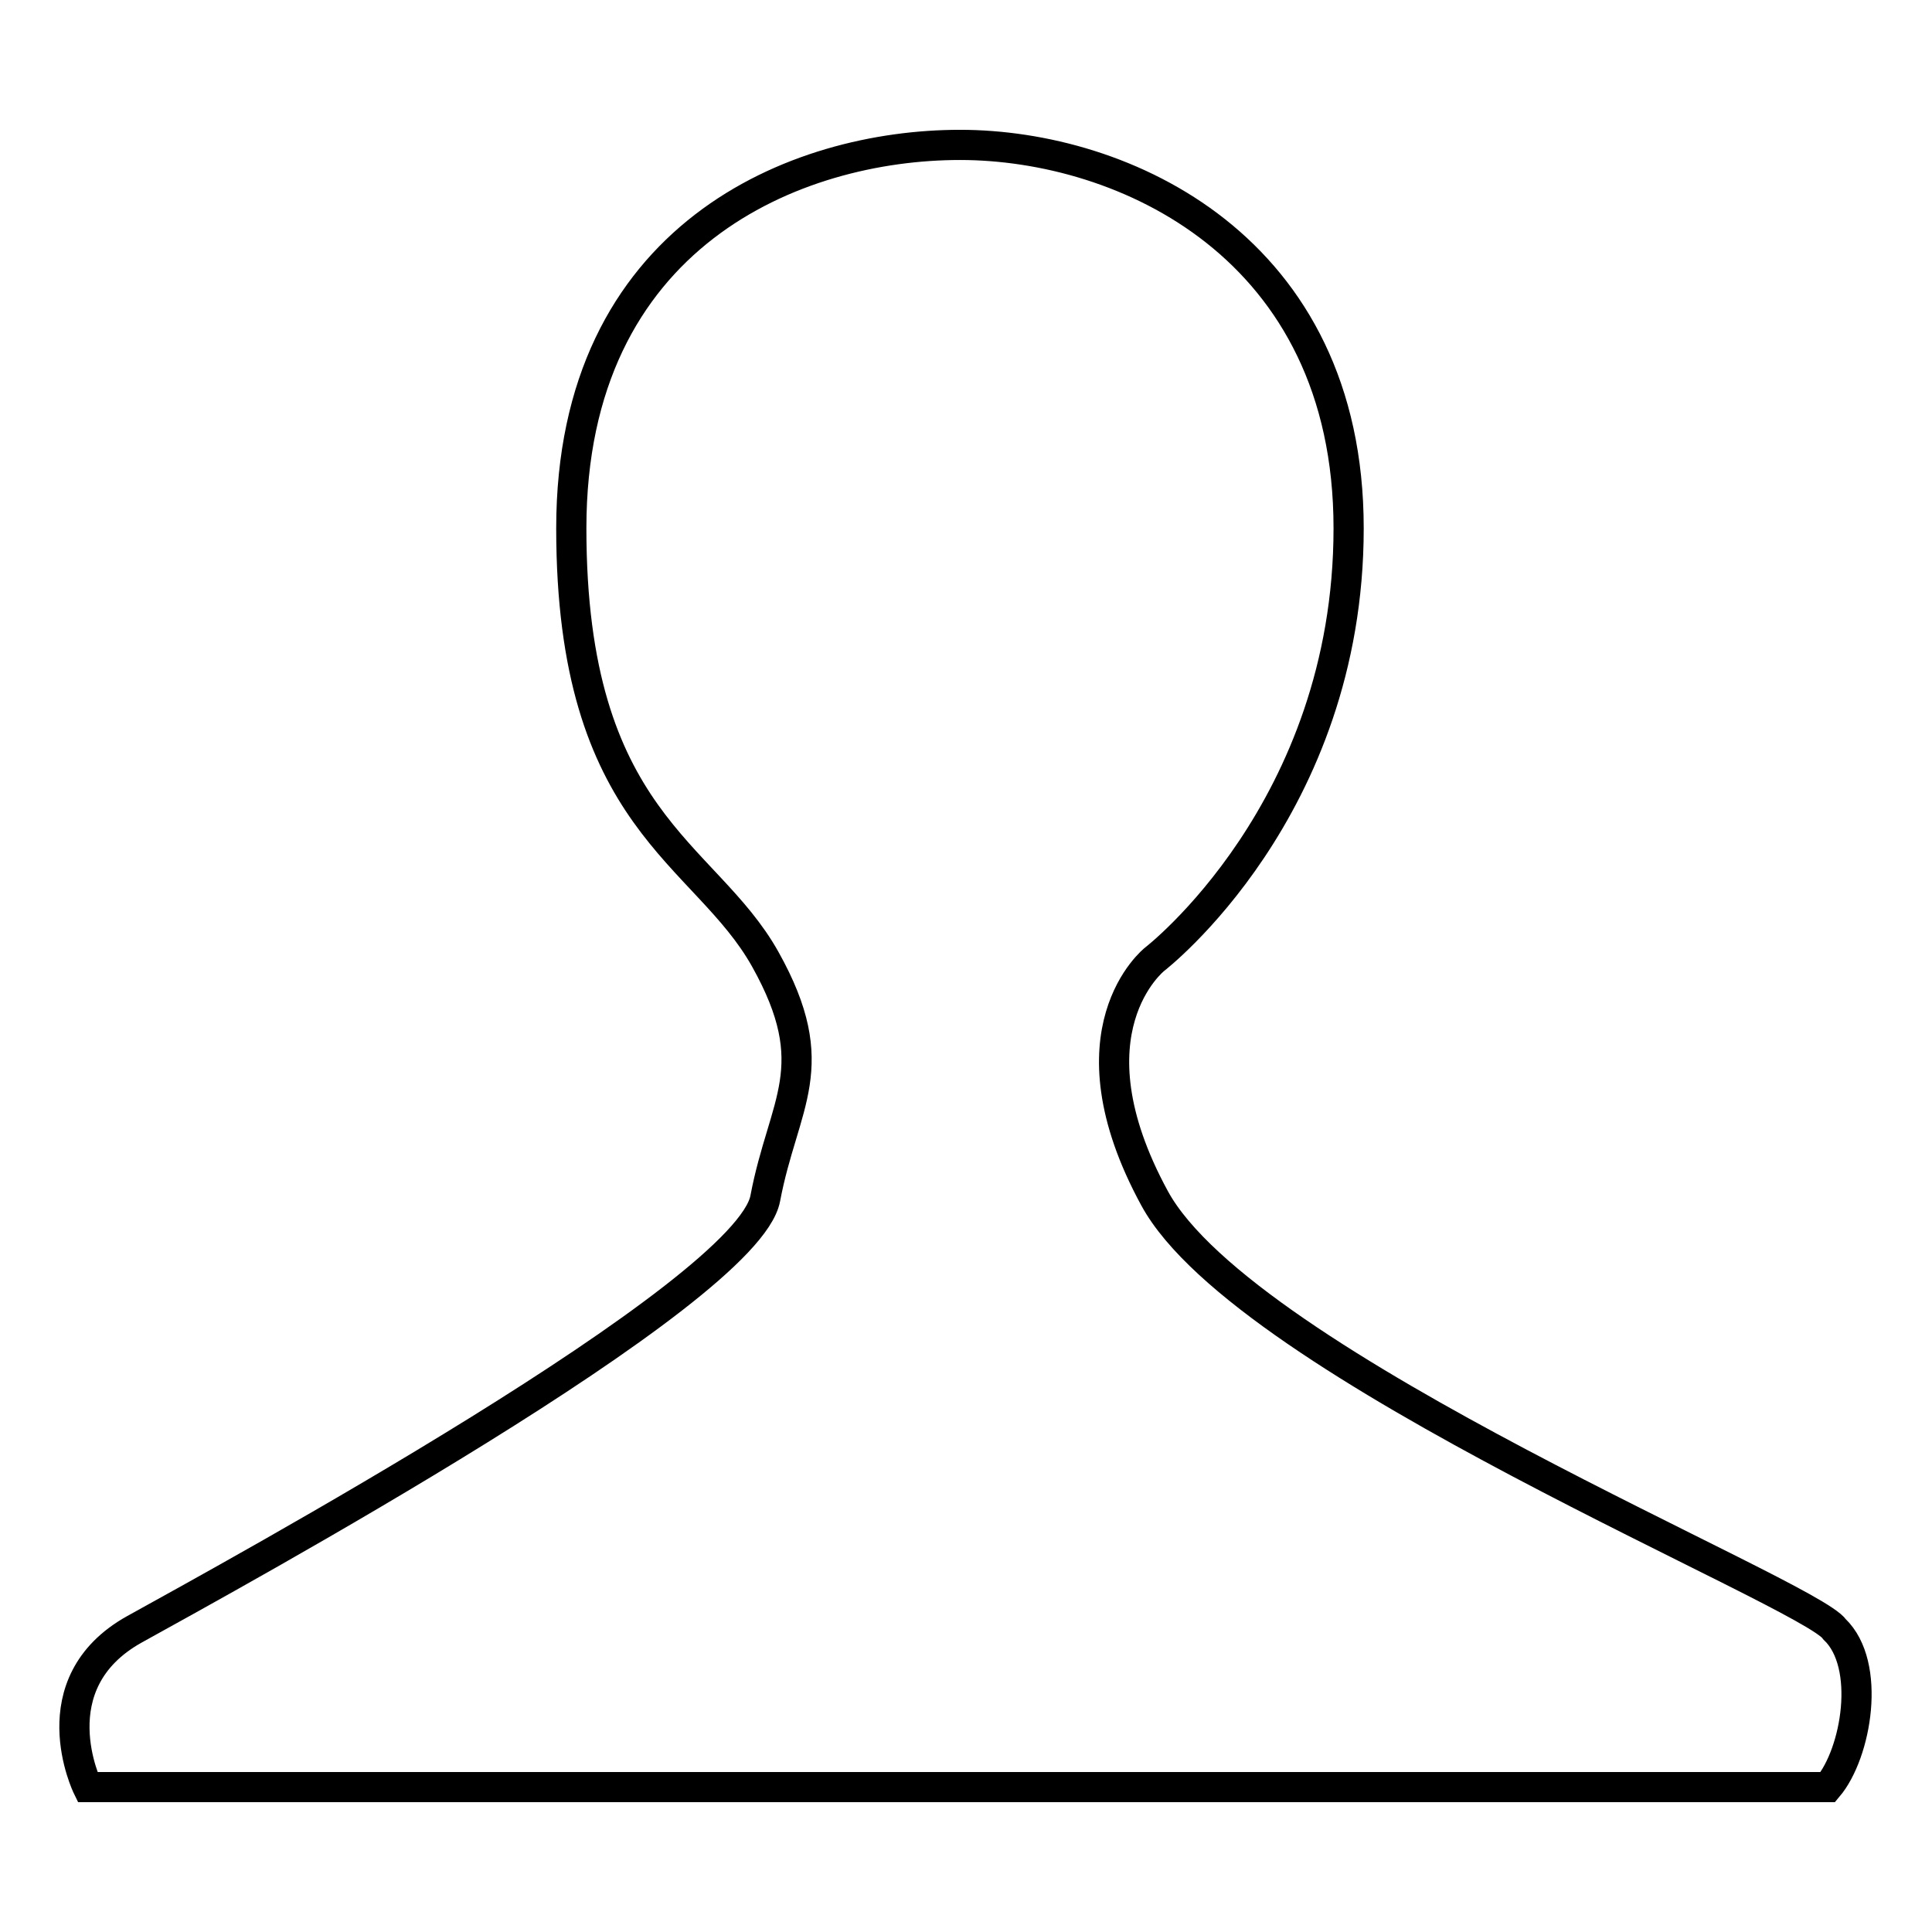 <?xml version="1.0" encoding="utf-8"?>
<!-- Svg Vector Icons : http://www.onlinewebfonts.com/icon -->
<!DOCTYPE svg PUBLIC "-//W3C//DTD SVG 1.1//EN" "http://www.w3.org/Graphics/SVG/1.1/DTD/svg11.dtd">
<svg version="1.1" xmlns="http://www.w3.org/2000/svg" xmlns:xlink="http://www.w3.org/1999/xlink" x="0px" y="0px" viewBox="0 0 256 256" enable-background="new 0 0 256 256" xml:space="preserve">
<g><g><path stroke-width="4" fill-opacity="0" stroke="#000000"  d="M243.1,215.9c-3.2-4.8-78-34.9-90.1-57.1c-12.1-22.2,0-31.7,0-31.7s25.7-19.8,25.7-57.1c0-37.3-29.8-50.8-51.5-50.8c-21.7,0-51.5,11.9-51.5,50.8s17.7,42.8,25.7,57.1c8,14.3,2.4,19,0,31.7c-2.4,12.7-70.8,50-83.6,57.1c-12.9,7.2-6.2,20.9-6.2,20.9h230.6C246,232.3,248,220.6,243.1,215.9z"/></g></g>
</svg>